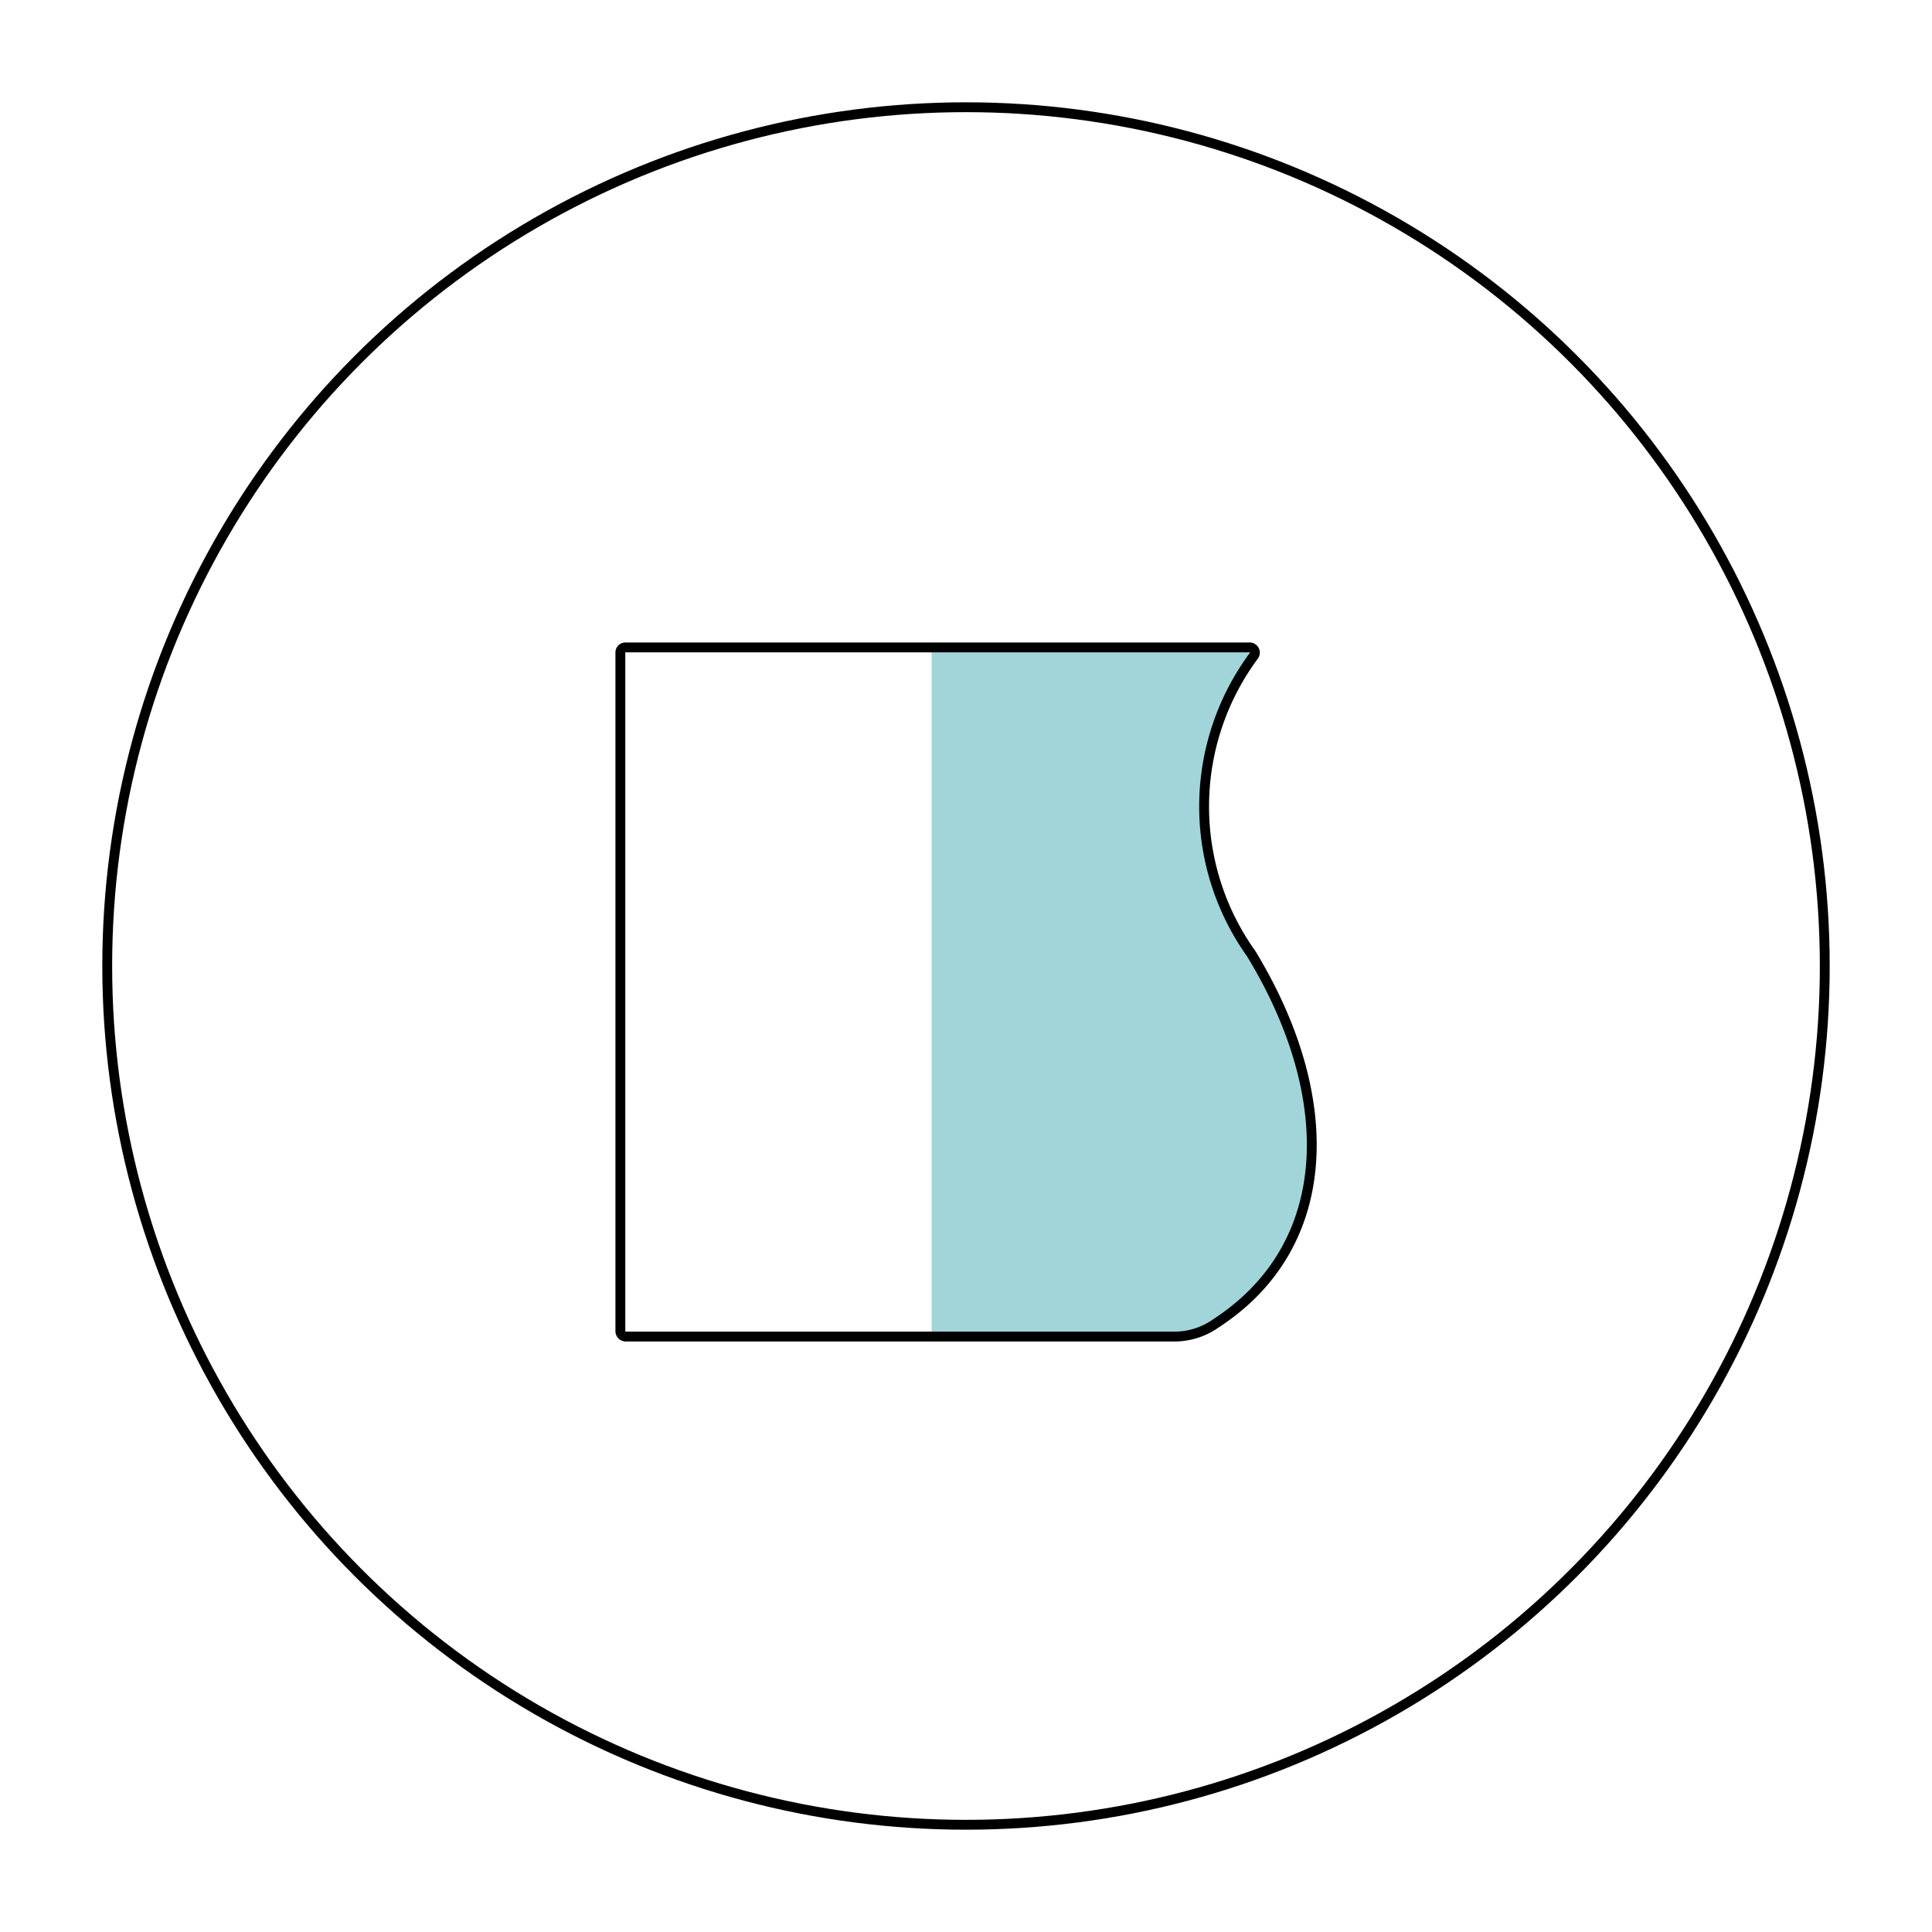 <svg id="Capa_1" data-name="Capa 1" xmlns="http://www.w3.org/2000/svg" viewBox="0 0 100 100"><defs><style>.cls-1{fill:none;stroke:#000;stroke-miterlimit:10;stroke-width:0.51px;}.cls-2{fill:#a2d5da;}</style></defs><g id="Grupo_209" data-name="Grupo 209"><circle id="Elipse_57" data-name="Elipse 57" class="cls-1" cx="50" cy="50" r="44.45"/><g id="Grupo_145" data-name="Grupo 145"><path id="Trazado_186" data-name="Trazado 186" class="cls-2" d="M64.76,49.36a13.12,13.12,0,0,1,.14-15.42.28.28,0,0,0-.06-.38h0a.21.21,0,0,0-.15-.05H48.22V69.18H60.84a3.69,3.69,0,0,0,2.12-.7C69.09,64.43,69.3,56.82,64.76,49.36Z"/><path id="Trazado_109" data-name="Trazado 109" class="cls-1" d="M60.85,69.18a3.73,3.73,0,0,0,2.11-.7c6.13-4,6.34-11.66,1.8-19.12a13.12,13.12,0,0,1,.14-15.42.27.27,0,0,0-.06-.38h0a.24.24,0,0,0-.16-.05H32.38a.26.26,0,0,0-.27.27h0V68.9a.28.28,0,0,0,.27.28H60.85Z"/></g></g></svg>